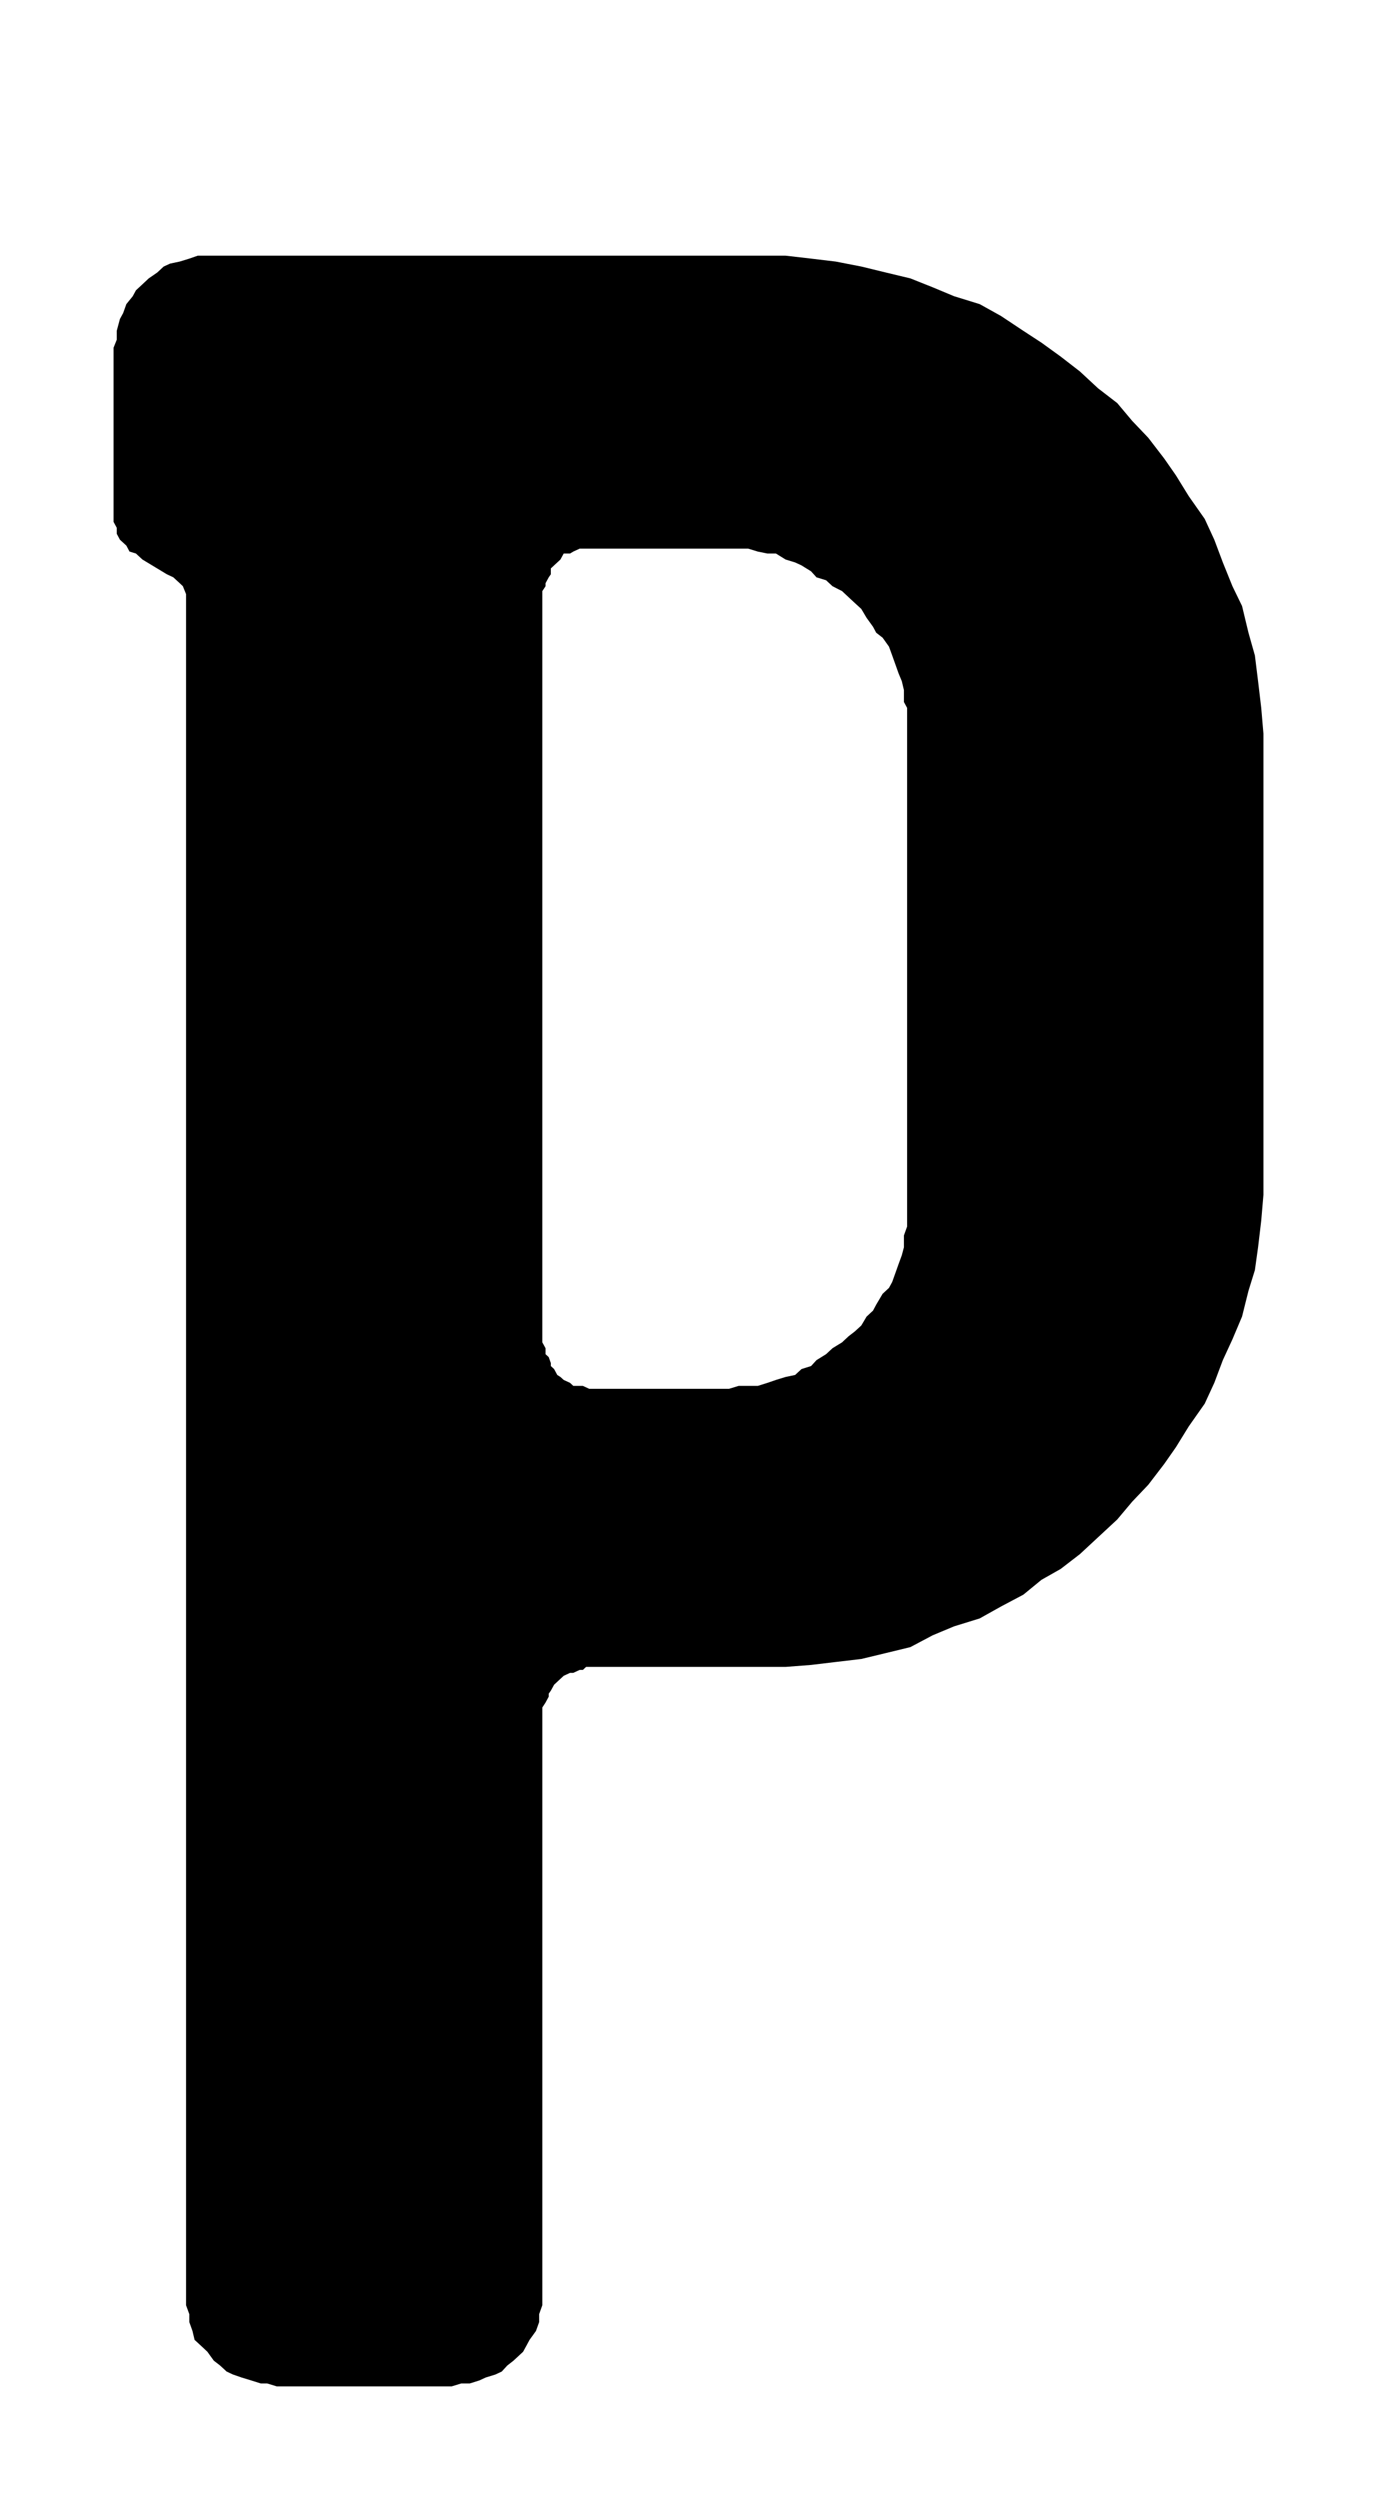 <?xml version="1.0" encoding="UTF-8"?>
<!DOCTYPE svg PUBLIC "-//W3C//DTD SVG 1.1//EN" "http://www.w3.org/Graphics/SVG/1.1/DTD/svg11.dtd">
<!-- Creator: CorelDRAW 2018 (64 Bit) -->
<svg xmlns="http://www.w3.org/2000/svg" xml:space="preserve" width="48.5" height="88" version="1.1" style="shape-rendering:geometricPrecision; text-rendering:geometricPrecision; image-rendering:optimizeQuality; fill-rule:evenodd; clip-rule:evenodd"
viewBox="0 0 4850 8800"
 xmlns:xlink="http://www.w3.org/1999/xlink">
 <defs>
  <style type="text/css">
   <![CDATA[
    .fil0 {fill:black;fill-rule:nonzero}
   ]]>
  </style>
 </defs>
 <g id="Ebene_x0020_1">
  <path class="fil0" d="M2909.55 4766.63l22.63 -20.98 33.81 -20.74 22.37 -20.98 22.63 -17.53 22.63 -20.73 18.63 -31.36 22.63 -20.98 11.19 -20.98 22.63 -38.27 22.36 -20.73 11.45 -20.99 11.18 -31.35 11.18 -31.35 11.45 -31.35 7.46 -27.9 0 -41.72 11.18 -31.35 0 -31.35 0 -31.35 0 -38.51 0 -1612.77 0 -31.35 0 -41.72 0 -38.52 -11.18 -20.73 0 -41.97 -7.46 -31.35 -11.45 -27.65 -11.18 -31.35 -11.18 -31.35 -11.45 -31.36 -22.36 -31.35 -22.63 -17.52 -11.19 -20.99 -22.63 -31.35 -18.63 -31.35 -22.63 -20.74 -22.63 -20.98 -22.37 -20.99 -33.81 -17.28 -22.63 -20.98 -33.81 -10.37 -18.9 -20.98 -33.82 -20.98 -22.36 -10.37 -33.81 -10.37 -33.81 -20.99 -30.09 0 -33.81 -6.91 -33.81 -10.37 -33.81 0 -33.82 0 -41.26 0 -439.56 0 -11.45 0 -22.36 0 -11.45 0 -22.37 10.37 -11.44 6.91 -22.37 0 -11.45 20.99 -11.18 10.37 -11.18 10.37 -11.45 10.61 0 20.74 -7.45 10.61 -11.18 20.74 0 10.61 -11.45 17.28 0 20.99 0 2612.57 0 10.61 11.45 20.74 0 20.98 11.18 10.37 7.45 20.99 0 10.36 11.45 10.62 11.18 20.74 11.18 7.15 11.45 10.37 22.37 10.37 11.44 10.62 22.37 0 11.45 0 22.36 10.36 11.45 0 439.56 0 41.26 0 33.82 -10.36 33.81 0 33.81 0 33.81 -10.62 30.09 -10.37 33.81 -10.37 33.81 -7.15 22.36 -20.74 33.82 -10.62 18.9 -20.73 33.81 -20.99zm1540.45 -651.47l0 90.6 -7.72 90.6 -11.18 94.05 -11.18 80.23 -22.63 73.07 -22.64 90.6 -33.81 79.99 -33.81 73.32 -30.08 79.98 -33.82 73.32 -56.17 79.98 -45.26 73.32 -41.27 59 -56.18 73.32 -56.44 59.25 -52.71 62.7 -67.63 62.71 -63.89 59.25 -67.63 52.08 -67.62 38.27 -63.9 52.33 -78.81 41.72 -75.07 41.97 -90.26 27.9 -75.08 31.35 -78.8 41.72 -86.53 20.98 -86.26 20.74 -90.26 10.61 -86.52 10.37 -89.99 6.91 -86.53 0 -593.44 0 -22.63 0 -11.18 10.62 -11.45 0 -22.37 10.37 -11.44 0 -22.37 10.37 -11.45 10.61 -11.18 10.37 -11.18 10.37 -11.45 20.98 -7.45 10.37 0 10.61 -11.18 20.74 -11.45 17.53 0 10.37 0 20.98 0 2030.96 0 41.72 -11.18 31.35 0 27.89 -11.19 31.36 -22.63 31.35 -11.18 20.74 -11.45 20.98 -33.81 31.35 -22.36 17.53 -18.91 20.73 -22.63 10.62 -33.81 10.37 -22.36 10.37 -33.81 10.61 -30.09 0 -33.81 10.37 -616.07 0 -33.82 -10.37 -22.63 0 -33.81 -10.61 -33.81 -10.37 -30.09 -10.37 -22.63 -10.62 -22.36 -20.73 -22.63 -17.53 -22.63 -31.35 -22.36 -20.98 -22.63 -20.74 -7.46 -31.35 -11.18 -31.36 0 -27.89 -11.45 -31.35 0 -41.72 0 -5960.55 0 -20.74 -11.18 -27.9 -11.18 -10.61 -22.63 -20.74 -22.63 -10.61 -86.26 -52.09 -22.63 -20.99 -22.63 -6.91 -11.19 -20.98 -22.63 -20.74 -11.18 -20.98 0 -20.98 -11.18 -20.74 0 -613.21 11.18 -27.9 0 -31.35 11.18 -41.72 11.45 -20.98 11.18 -31.36 22.63 -27.89 11.19 -20.74 22.63 -20.98 22.36 -20.99 30.09 -20.73 22.63 -20.99 22.63 -10.36 33.81 -7.16 33.81 -10.37 29.82 -10.37 33.81 0 1949.92 0 86.53 0 89.99 10.37 86.52 10.37 90.26 17.52 86.26 20.99 86.53 20.73 78.8 31.36 75.08 31.35 90.26 27.89 75.07 41.72 78.81 52.34 63.9 41.72 67.62 48.88 67.63 52.33 63.89 59.25 67.63 52.09 52.71 62.7 56.44 59.25 56.18 73.07 41.27 59.25 45.26 73.32 56.17 79.98 33.82 73.32 30.08 79.99 33.81 83.68 33.81 69.62 22.64 94.06 22.63 80.23 11.18 90.35 11.18 94.05 7.72 90.6 0 80.23 0 1452.56z"/>
 </g>
</svg>
